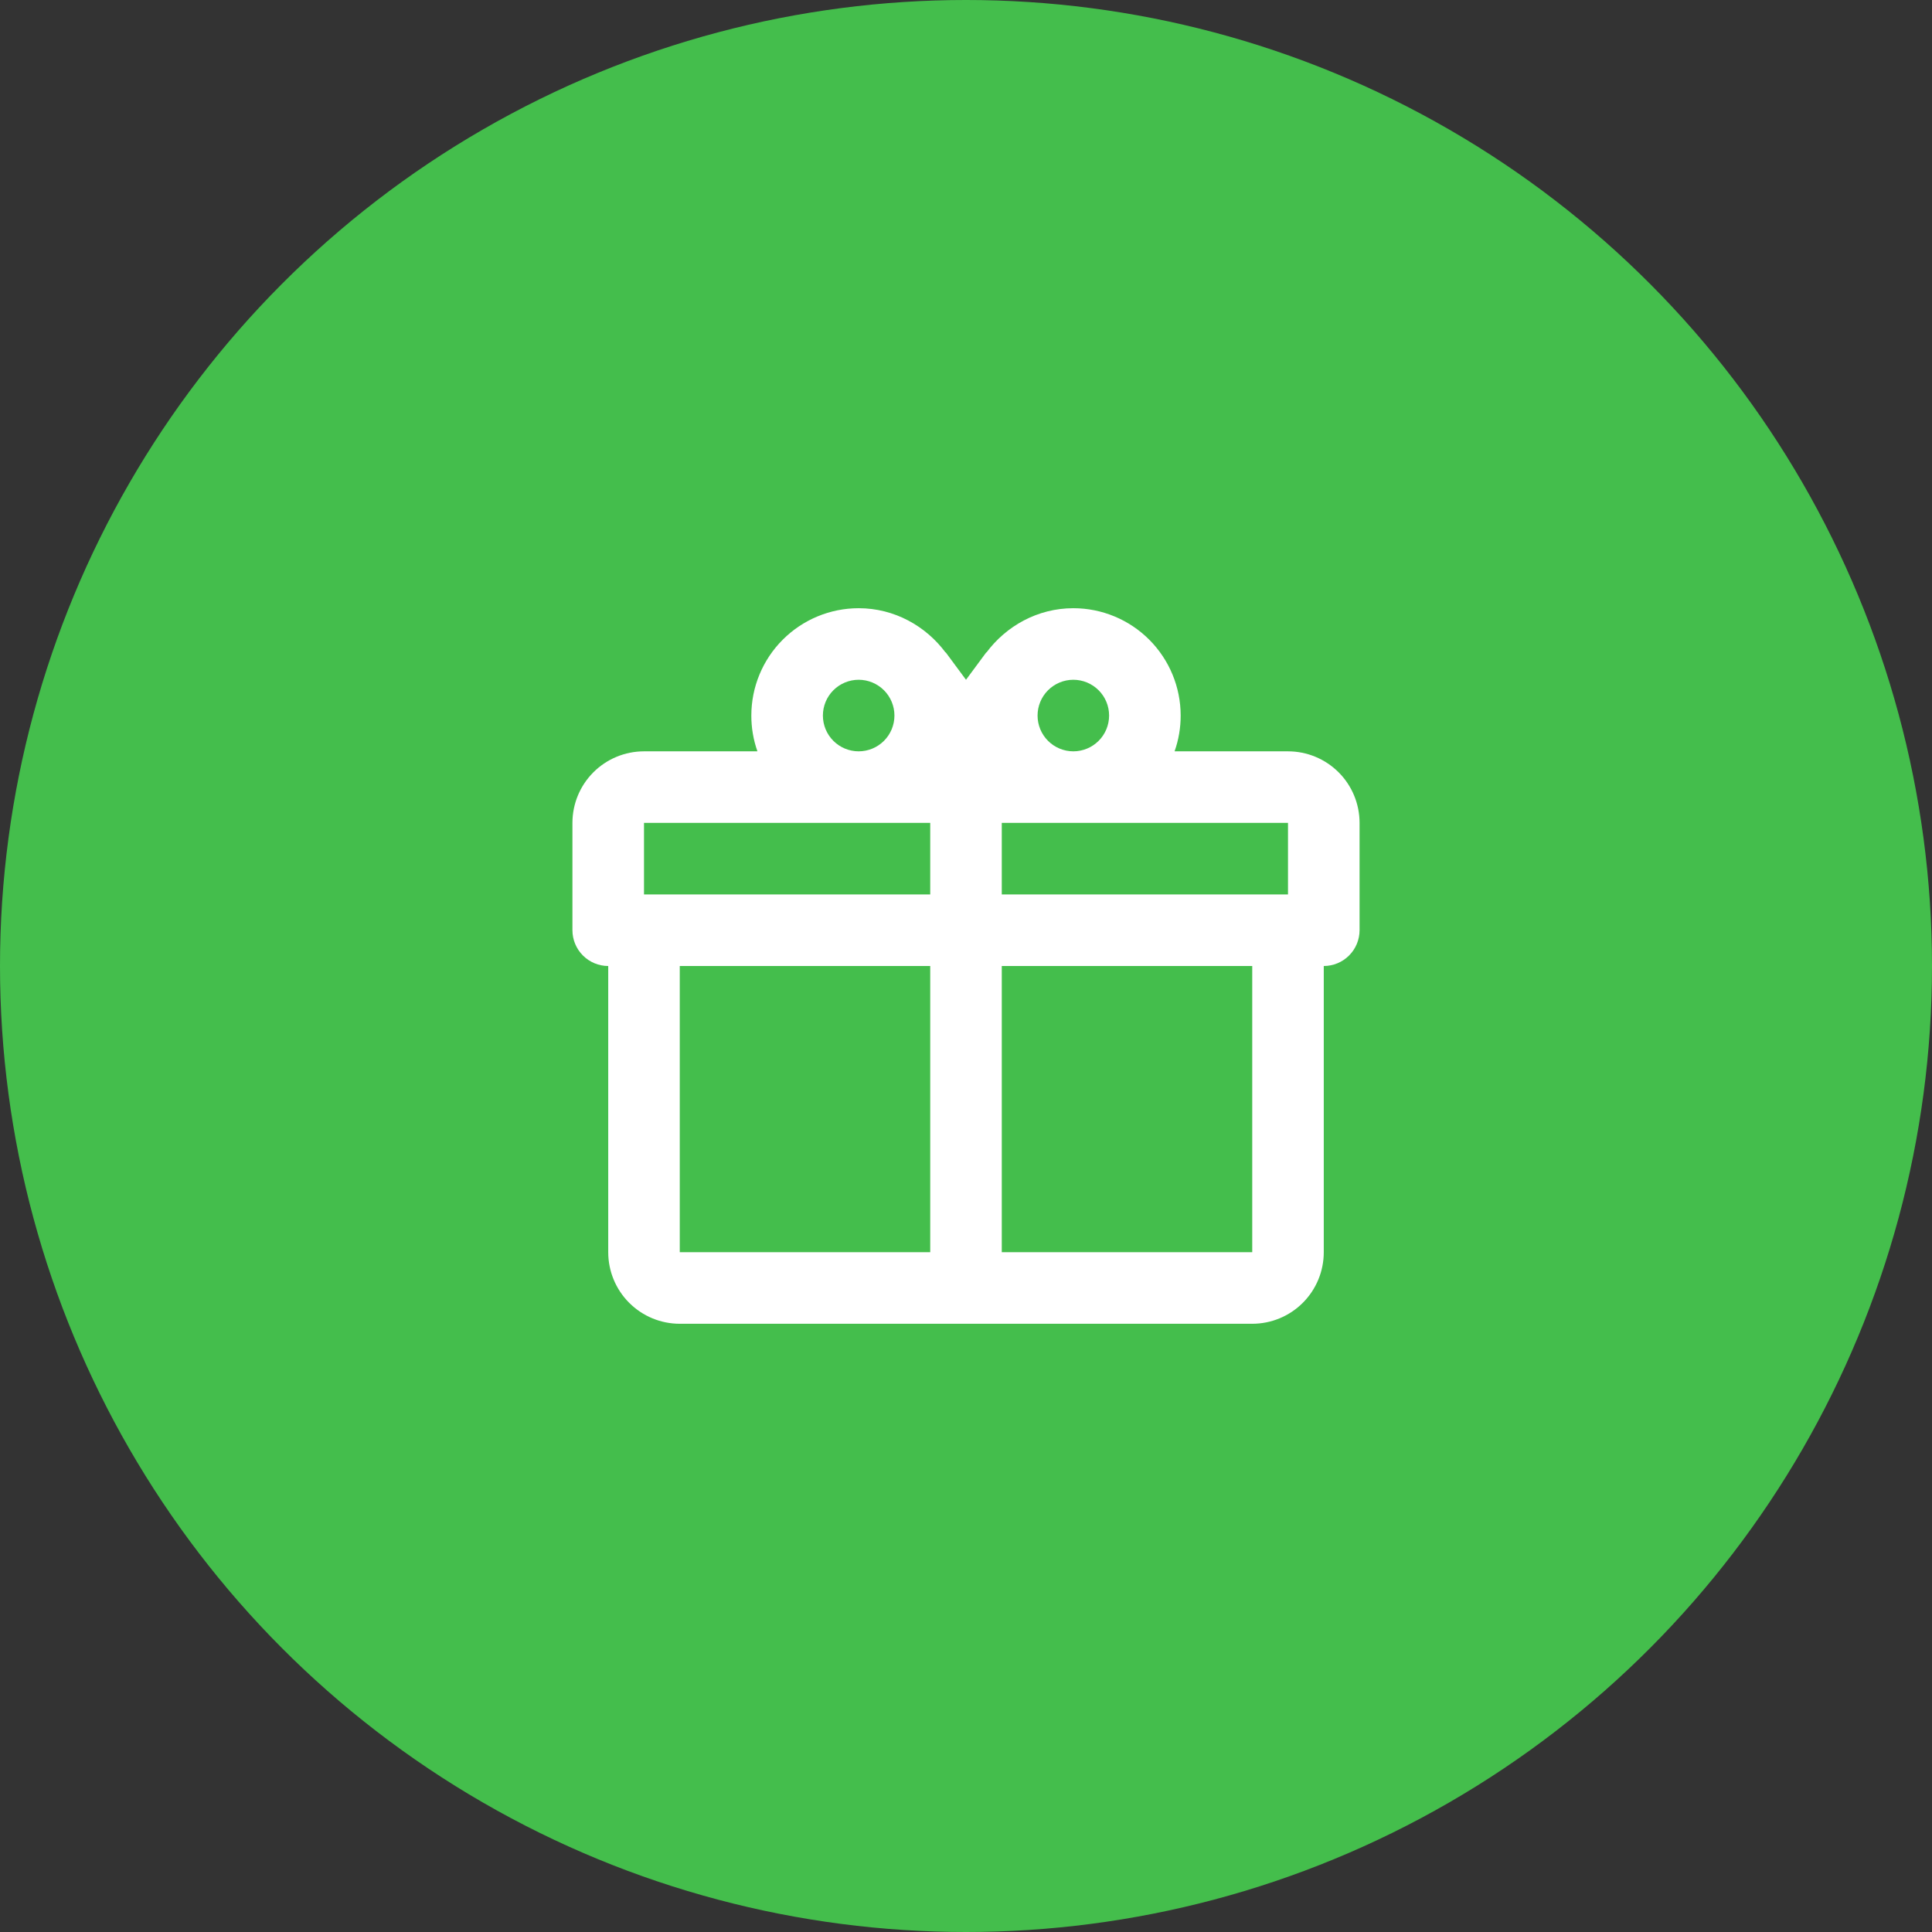 <svg width="72" height="72" viewBox="0 0 72 72" fill="none" xmlns="http://www.w3.org/2000/svg">
<rect x="0" y="0" width="72" height="72" fill="#333333" stroke="none"/>
<circle cx="36" cy="36" r="36" fill="#44BE4C"/>
<path d="M49.333 36V46.666C49.333 47.374 49.052 48.052 48.552 48.552C48.052 49.052 47.374 49.333 46.667 49.333H25.333C24.626 49.333 23.948 49.052 23.448 48.552C22.948 48.052 22.667 47.374 22.667 46.666V36C22.313 36 21.974 35.859 21.724 35.609C21.474 35.359 21.333 35.02 21.333 34.666V30.666C21.333 29.959 21.614 29.281 22.114 28.781C22.614 28.281 23.293 28 24 28H28.227C28.076 27.572 27.999 27.121 28 26.666C28 25.606 28.421 24.588 29.172 23.838C29.922 23.088 30.939 22.666 32 22.666C33.333 22.666 34.507 23.333 35.24 24.32V24.306L36 25.333L36.76 24.306V24.32C37.493 23.333 38.667 22.666 40 22.666C41.061 22.666 42.078 23.088 42.828 23.838C43.578 24.588 44 25.606 44 26.666C44.001 27.121 43.924 27.572 43.773 28H48C48.707 28 49.385 28.281 49.886 28.781C50.386 29.281 50.667 29.959 50.667 30.666V34.666C50.667 35.02 50.526 35.359 50.276 35.609C50.026 35.859 49.687 36 49.333 36ZM25.333 46.666H34.667V36H25.333V46.666ZM46.667 46.666V36H37.333V46.666H46.667ZM32 25.333C31.646 25.333 31.307 25.474 31.057 25.724C30.807 25.974 30.667 26.313 30.667 26.666C30.667 27.02 30.807 27.359 31.057 27.609C31.307 27.859 31.646 28 32 28C32.353 28 32.693 27.859 32.943 27.609C33.193 27.359 33.333 27.02 33.333 26.666C33.333 26.313 33.193 25.974 32.943 25.724C32.693 25.474 32.353 25.333 32 25.333ZM40 25.333C39.646 25.333 39.307 25.474 39.057 25.724C38.807 25.974 38.667 26.313 38.667 26.666C38.667 27.02 38.807 27.359 39.057 27.609C39.307 27.859 39.646 28 40 28C40.353 28 40.693 27.859 40.943 27.609C41.193 27.359 41.333 27.02 41.333 26.666C41.333 26.313 41.193 25.974 40.943 25.724C40.693 25.474 40.353 25.333 40 25.333ZM24 30.666V33.333H34.667V30.666H24ZM37.333 30.666V33.333H48V30.666H37.333Z" fill="white"/>
</svg>

